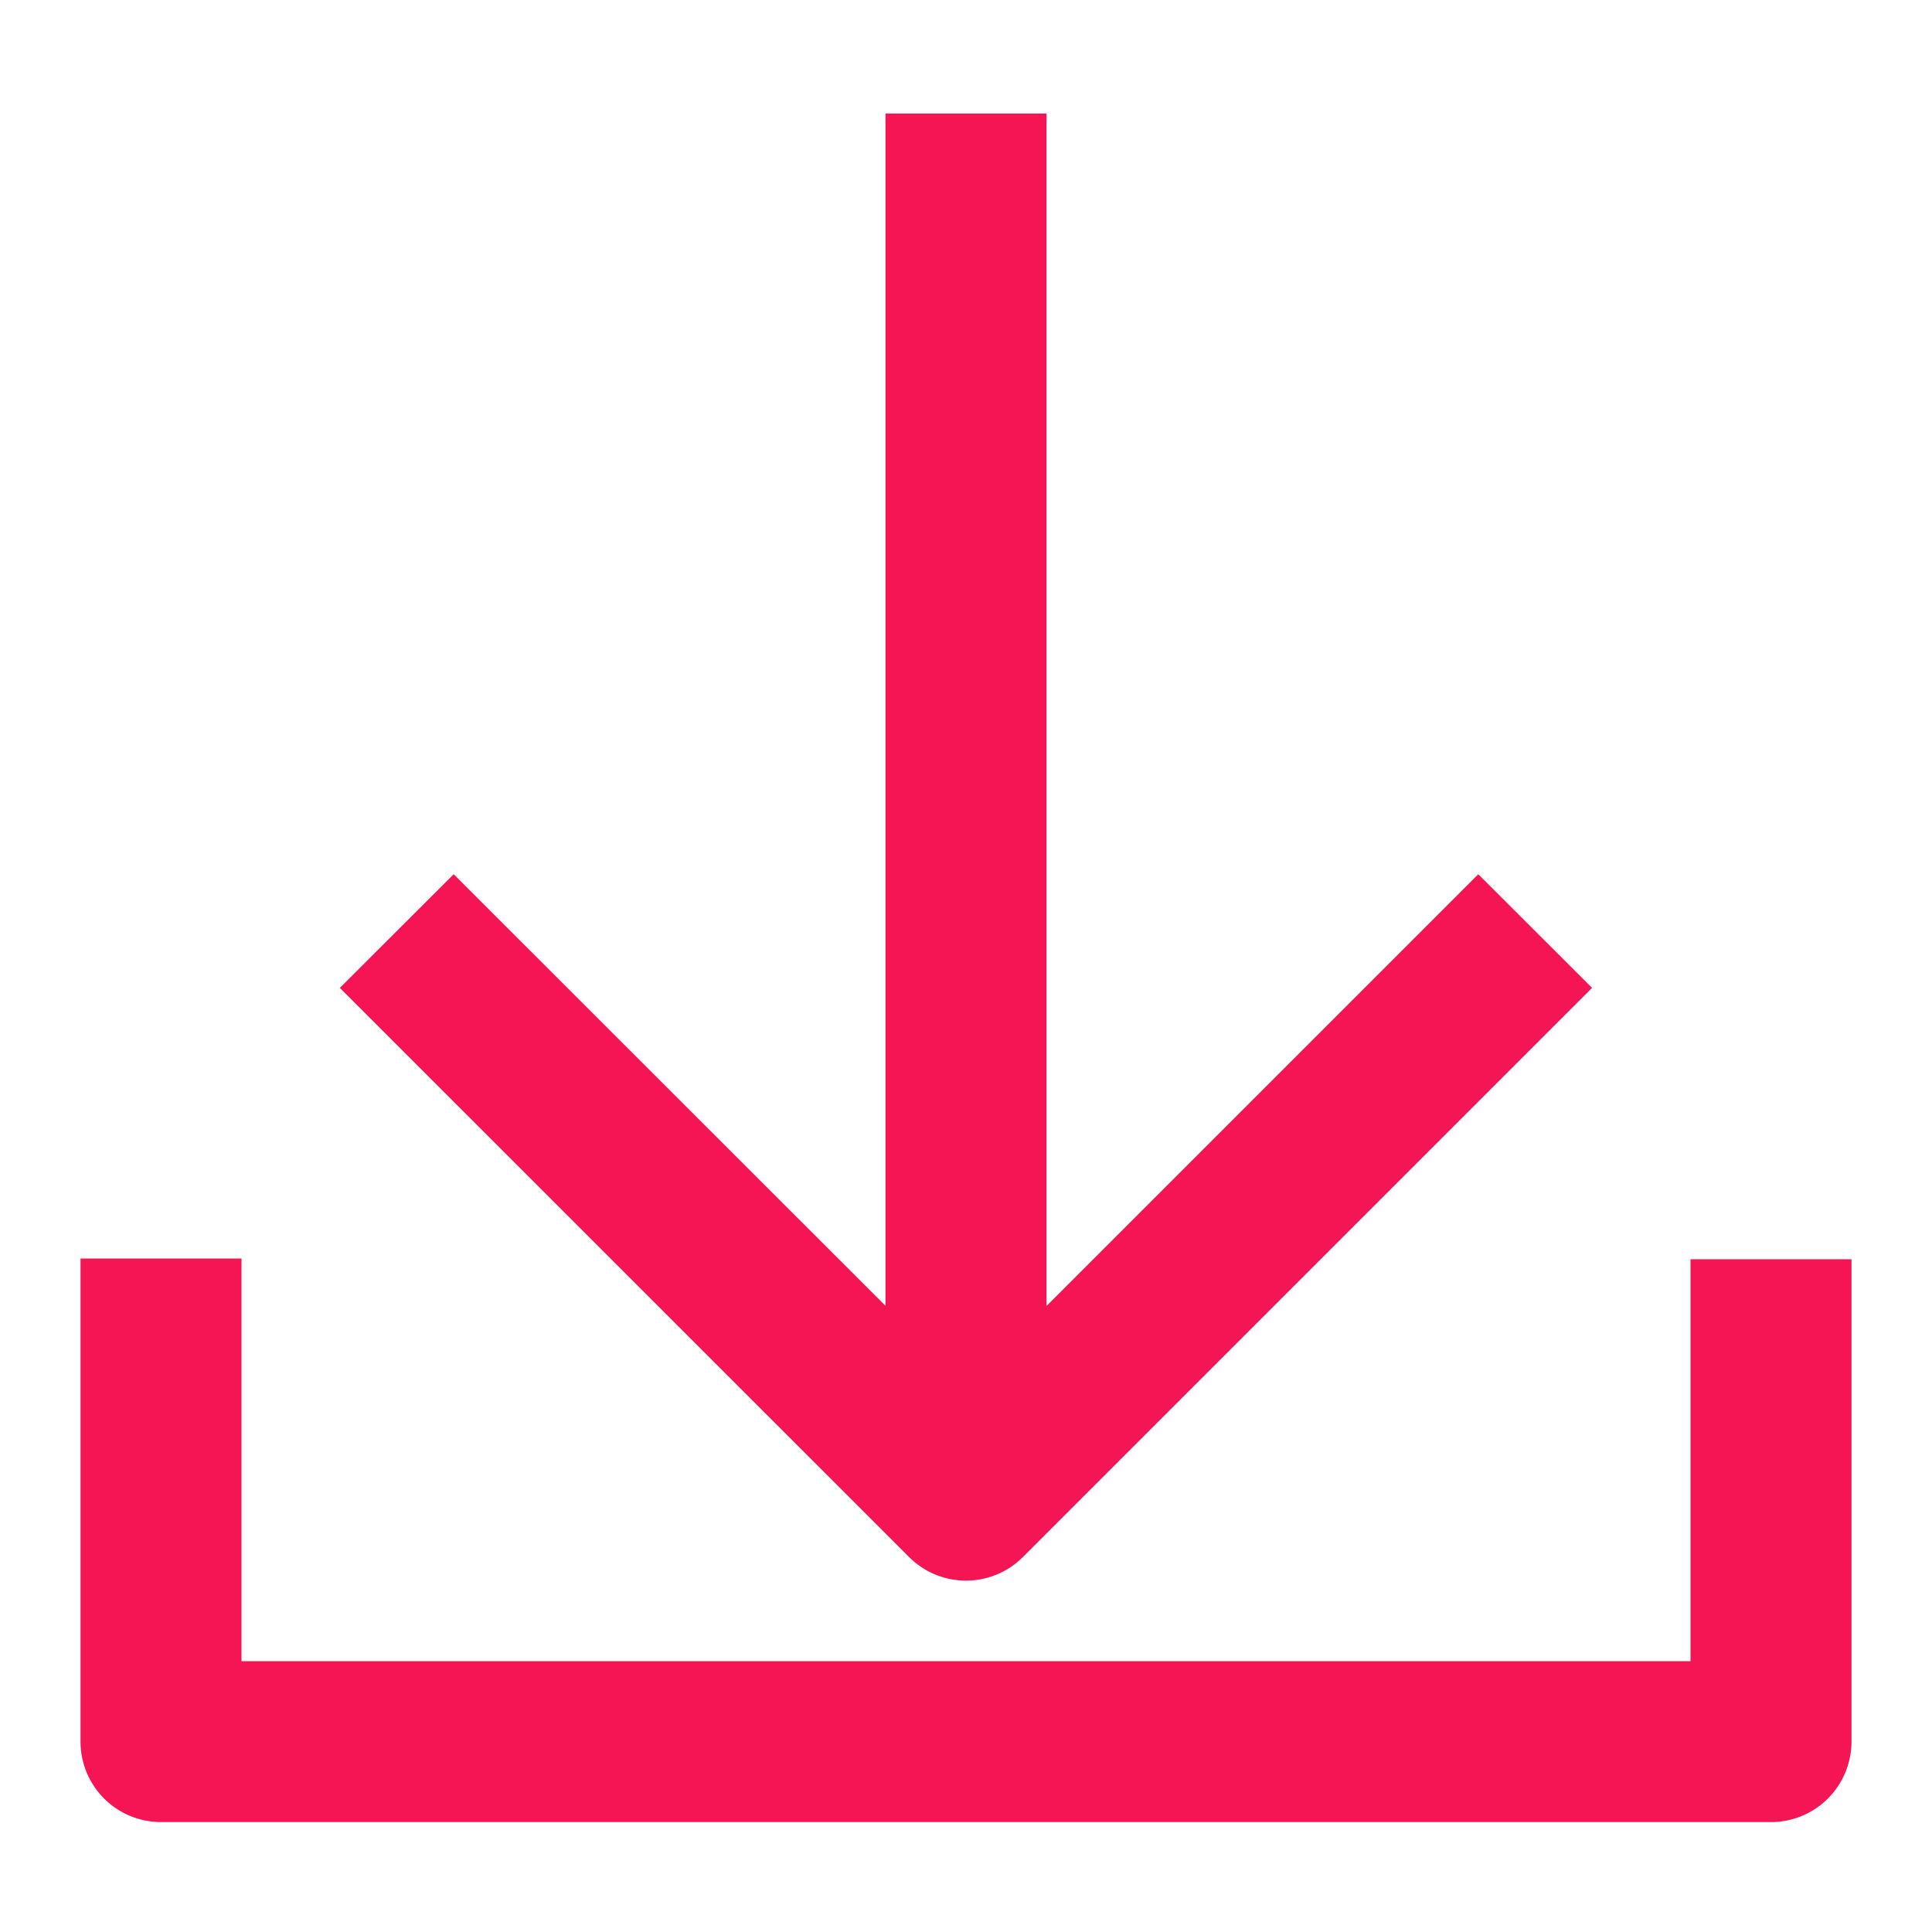 <svg id="Layer_1" data-name="Layer 1" xmlns="http://www.w3.org/2000/svg" viewBox="0 0 400 400"><defs><style>.cls-1{fill:#f51555;}</style></defs><title>icons-website</title><path class="cls-1" d="M350,260.71v83.22H50V260.57H16.67v100a16.66,16.66,0,0,0,16.66,16.67H366.67a16.66,16.66,0,0,0,16.66-16.67V260.71Z"/><path class="cls-1" d="M200,327.25a16.62,16.62,0,0,0,11.78-4.88L329.62,204.53,306.06,181l-89.39,89.39V23.51H183.33V270.35L93.93,181,70.36,204.53,188.22,322.37A16.62,16.62,0,0,0,200,327.25Z"/></svg>